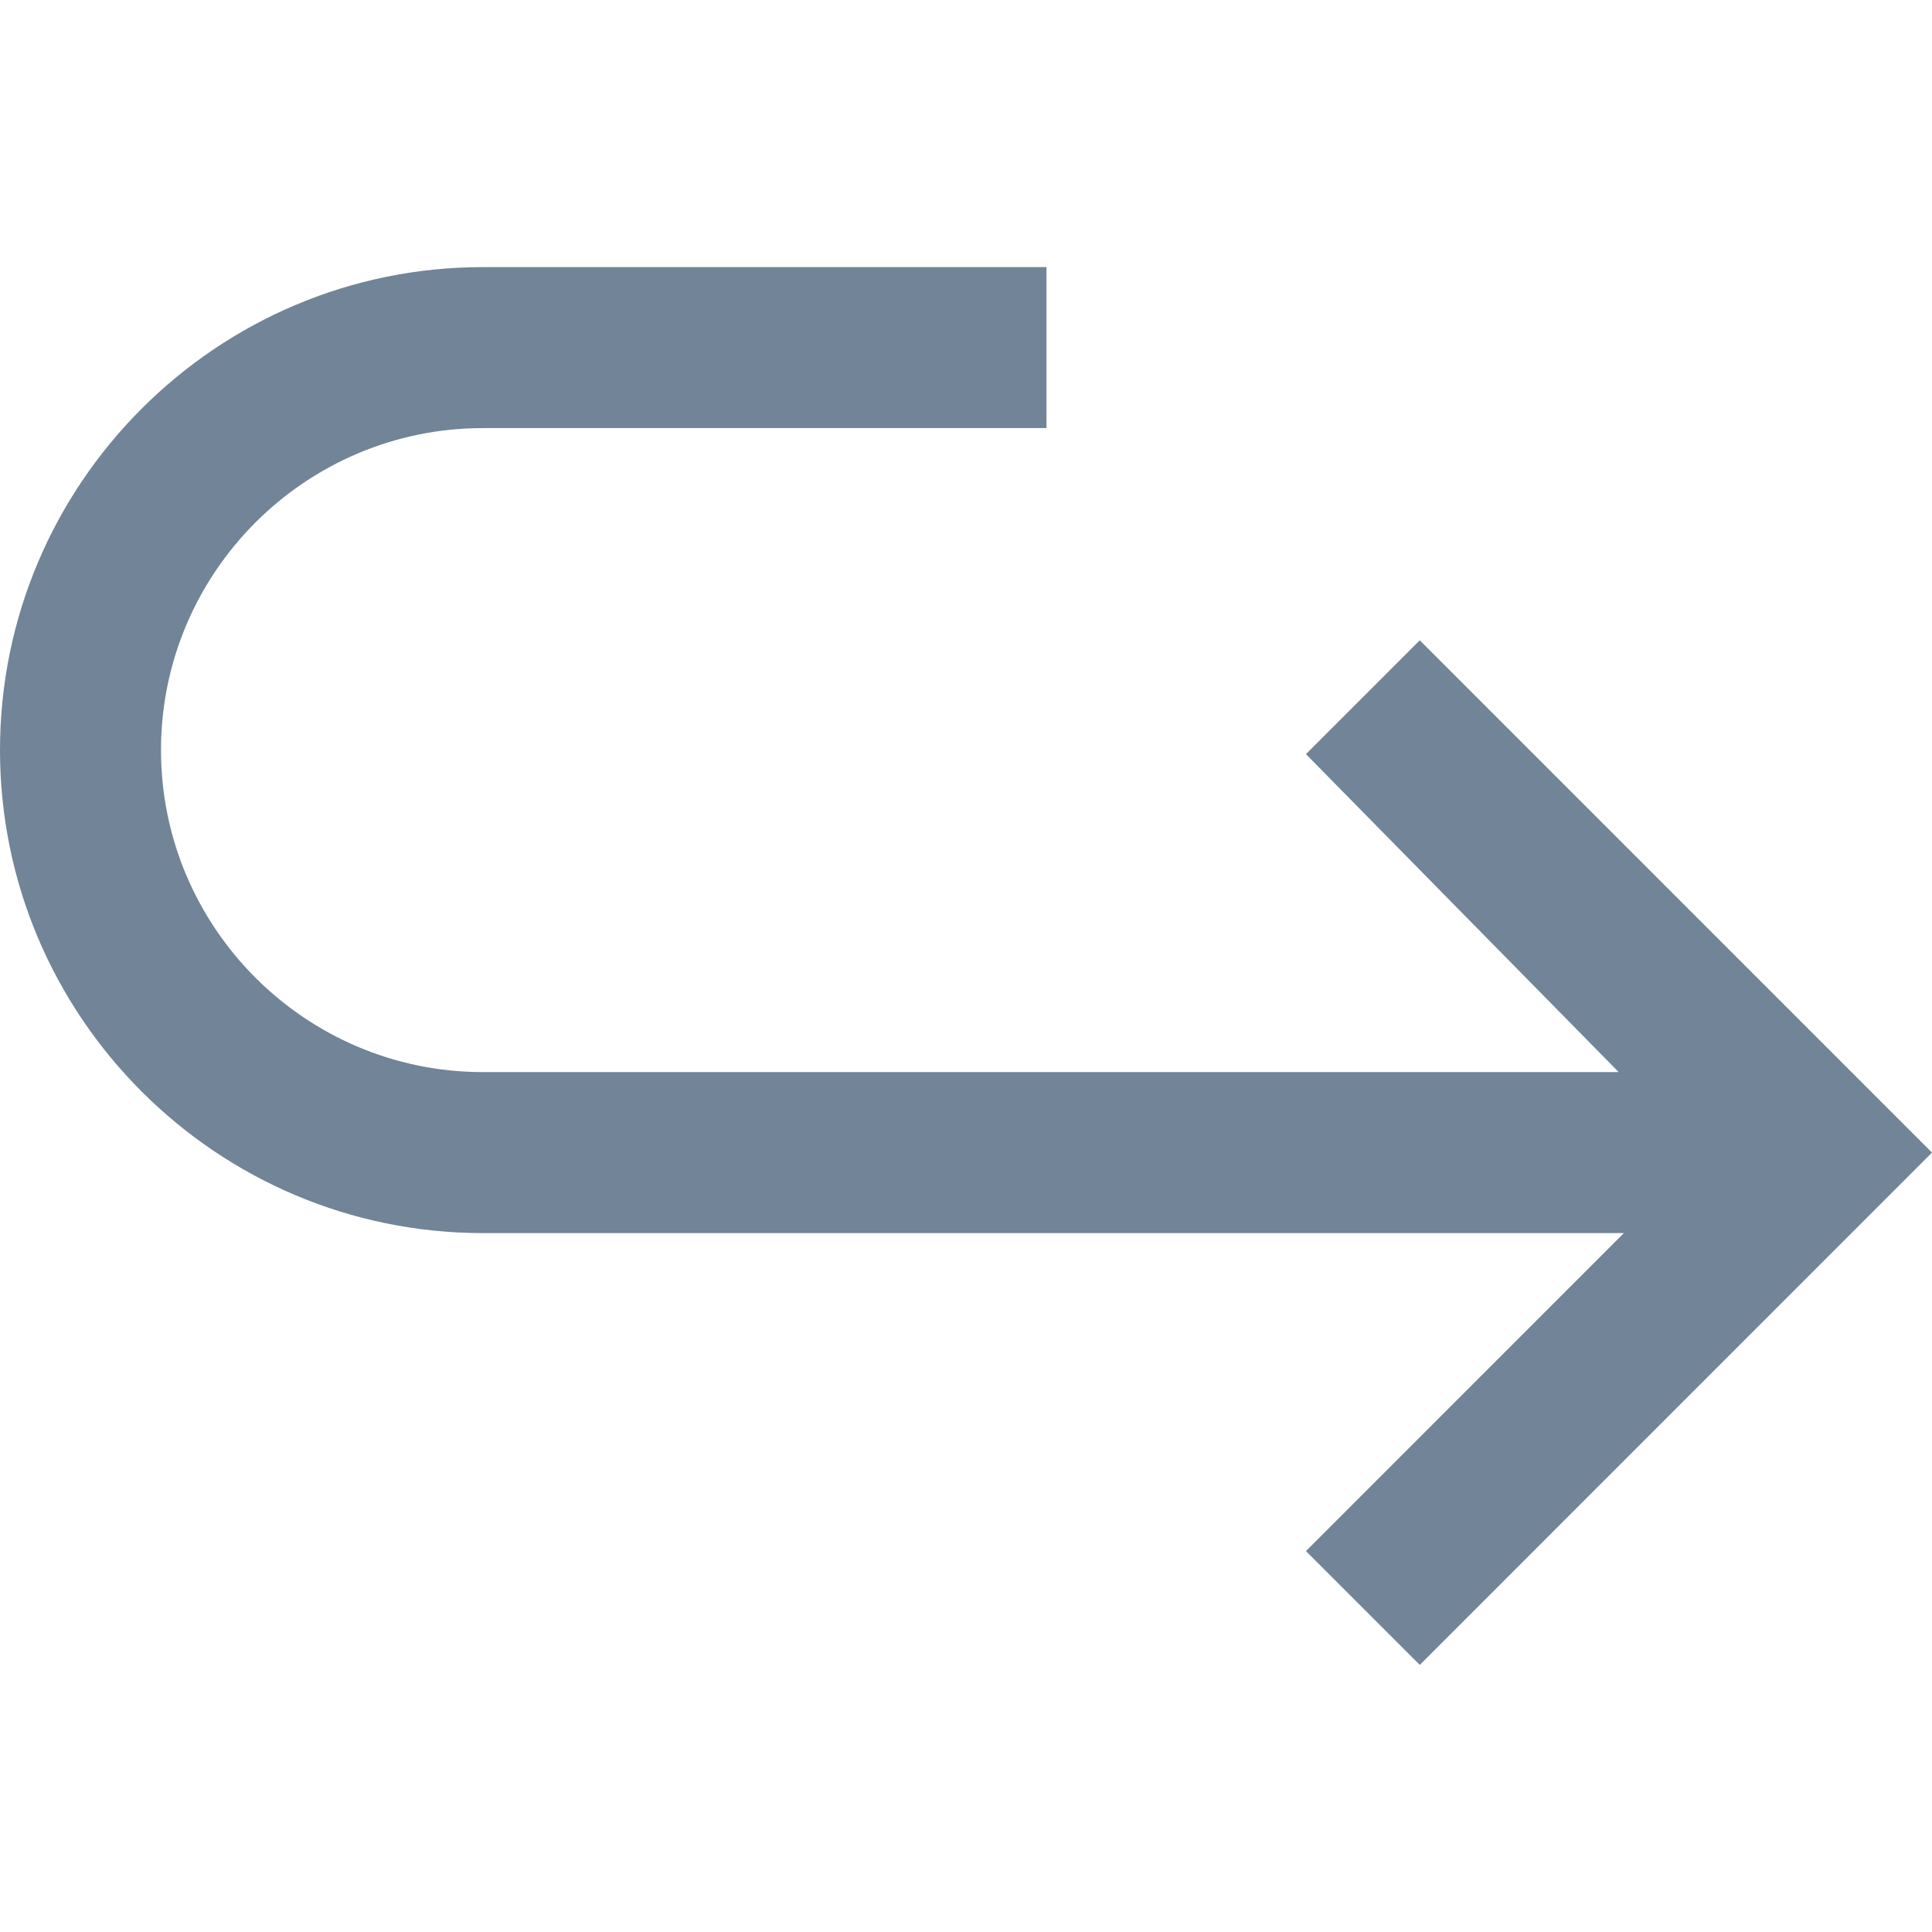 <svg id="Layer_1" enable-background="new 0 0 24 24" height="24" viewBox="0 0 24 24" width="24" xmlns="http://www.w3.org/2000/svg"><path d="m17.637 7.954-1.414 1.414 3.885 3.95h-14.108c-2.206 0-4-1.795-4-4s1.794-4 4-4h7v-2h-7c-3.309 0-6 2.691-6 6s2.691 6 6 6h14.172l-3.949 3.95 1.414 1.414 6.363-6.364z" fill="#728497"/></svg>